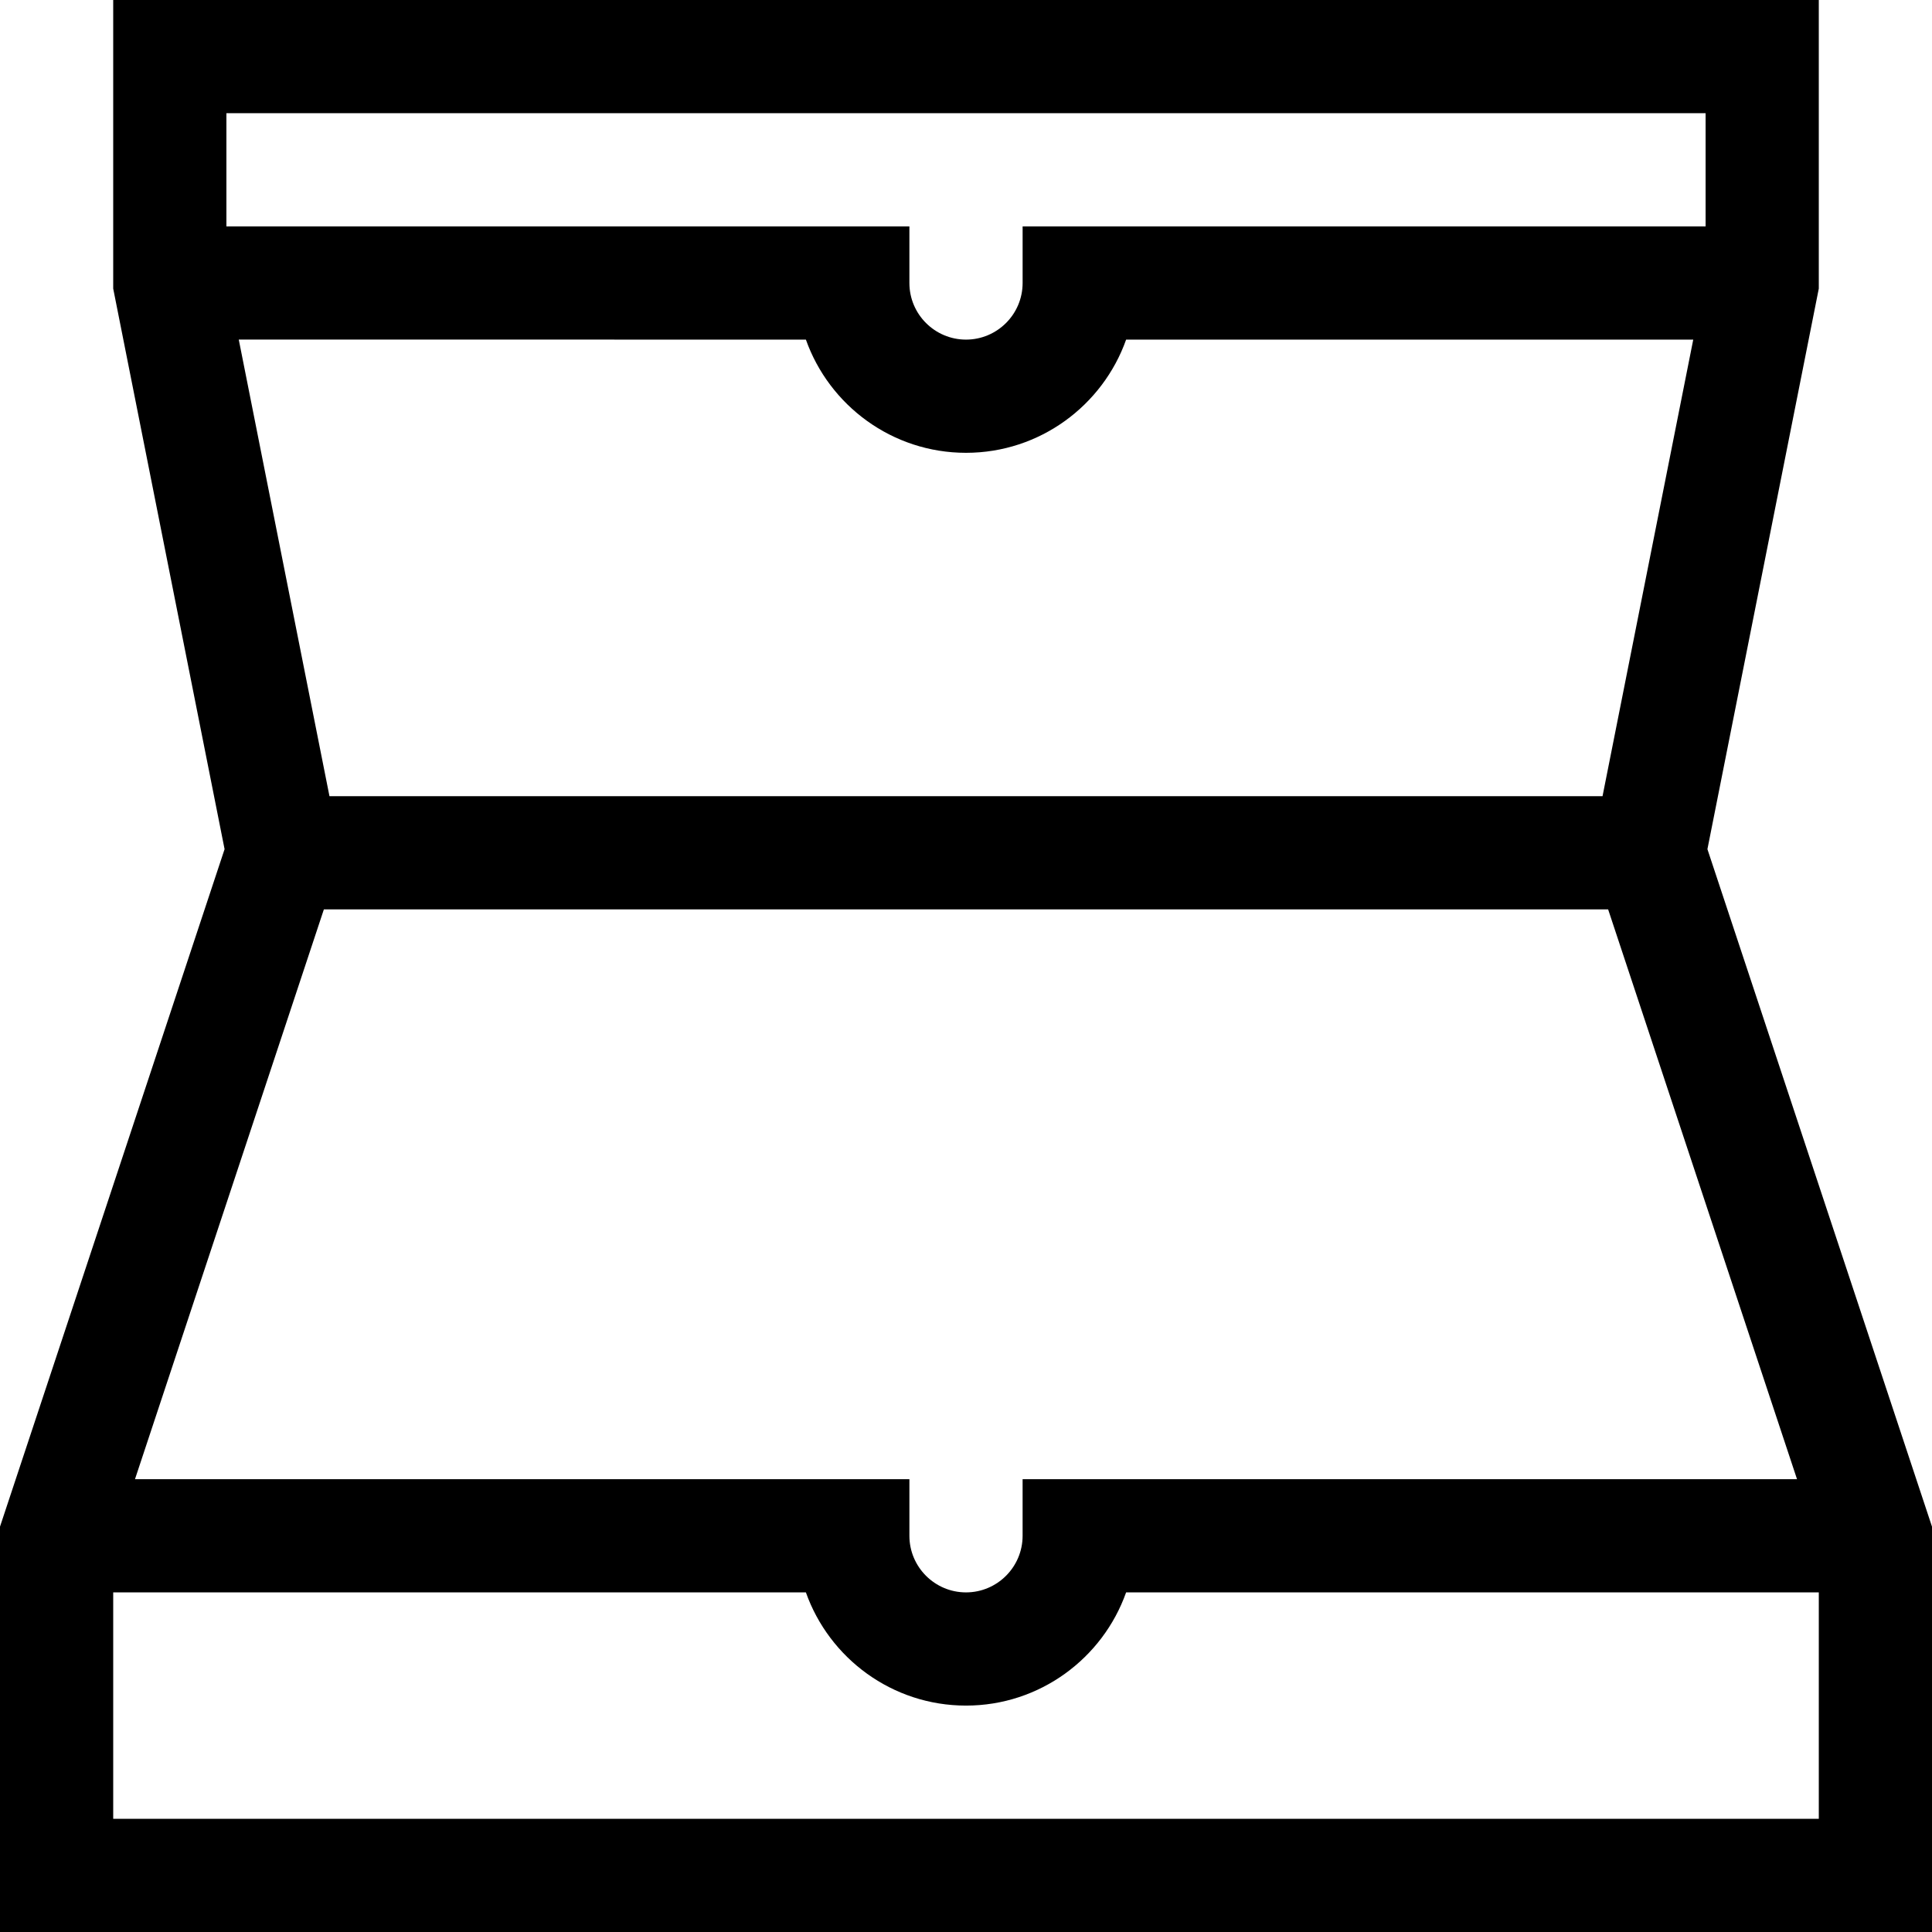 <?xml version="1.0" encoding="UTF-8" standalone="no"?><!-- icon666.com - MILLIONS OF FREE VECTOR ICONS --><svg width="1024" height="1024" viewBox="0 0 512 512" xmlns="http://www.w3.org/2000/svg"><path d="m452.484 225.039 29.516-148.562v-76.477h-452v76.477l29.516 148.562-59.516 179.539v107.422h512v-107.422zm-392.484-195.039h392v30h-180.996v15c0 8.27-6.73 15-15.004 15-8.27 0-15-6.73-15-15v-14.988l-181-.012zm388.727 60-24.039 121h-337.375l-24.039-121.012 150.297.012c6.191 17.461 22.875 30 42.43 30 19.559 0 36.238-12.539 42.434-30zm-362.898 151h340.344l50.055 151h-205.227v15c0 8.27-6.73 15-15 15s-15-6.73-15-15v-15h-205.227zm396.172 241h-452v-60h183.57c6.191 17.461 22.871 30 42.43 30s36.238-12.539 42.43-30h183.57zm0 0"/></svg>